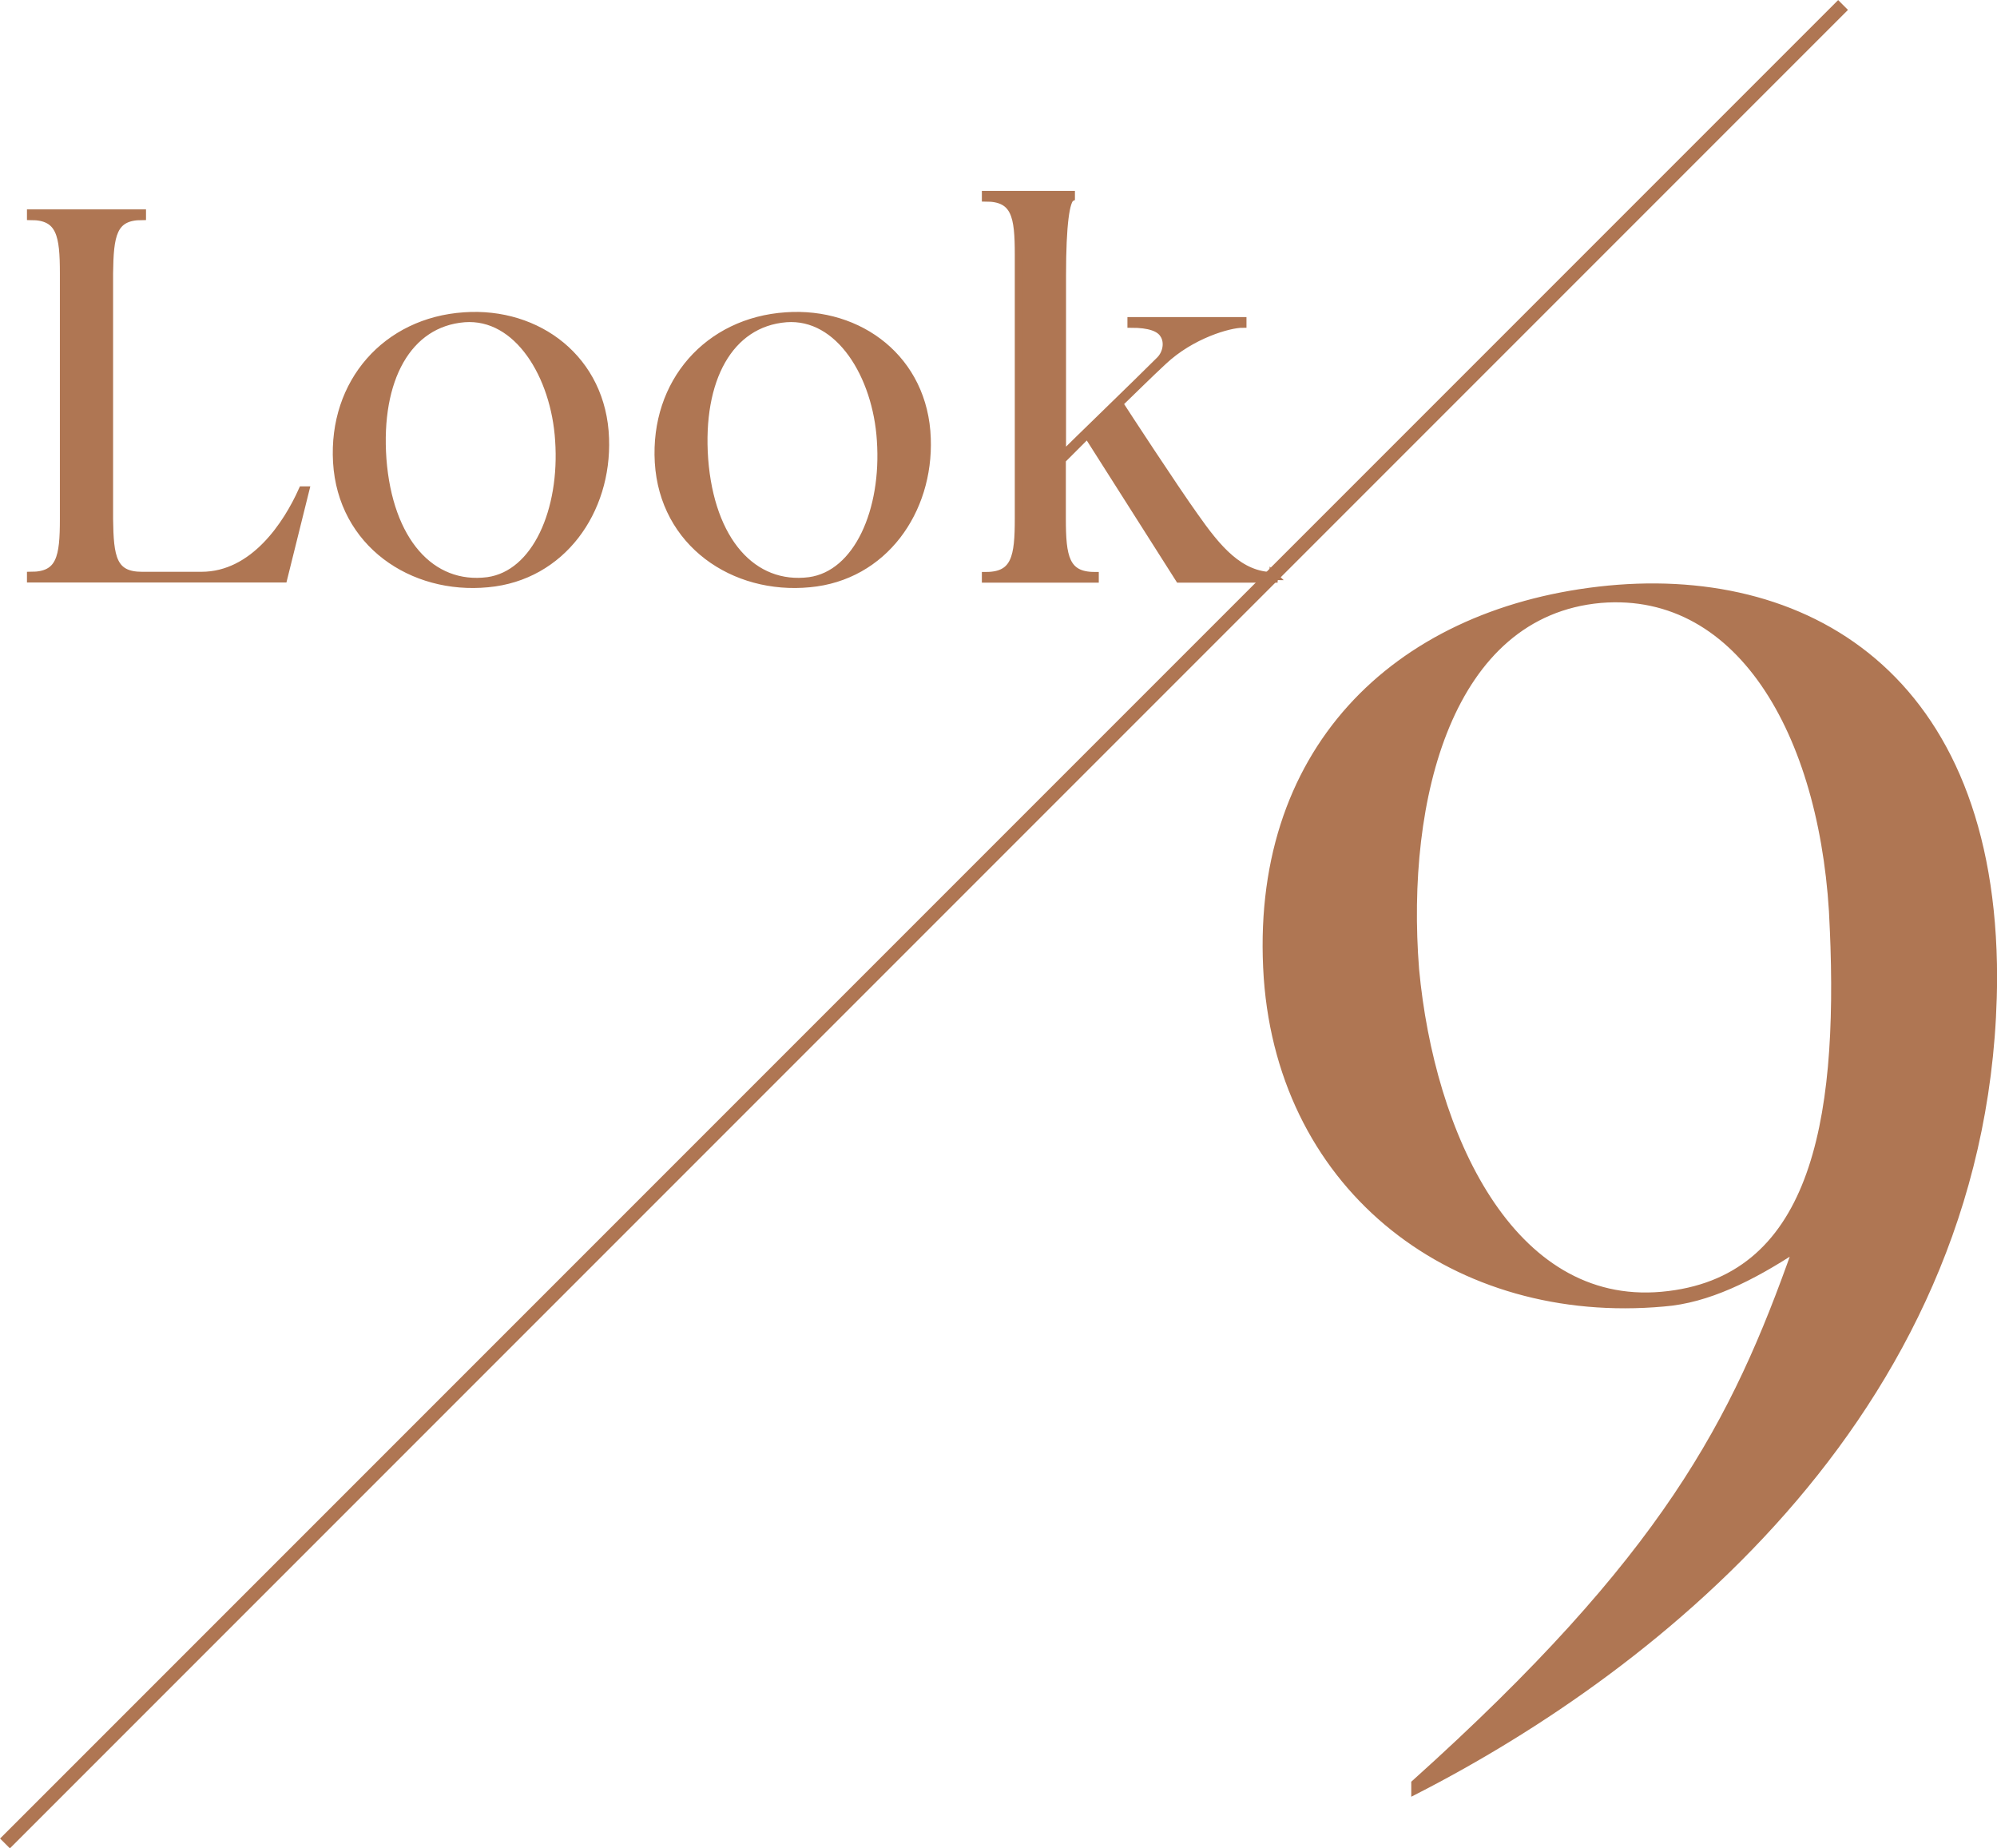 <?xml version="1.0" encoding="UTF-8"?><svg id="_編集モード" xmlns="http://www.w3.org/2000/svg" viewBox="0 0 112.22 103.84"><defs><style>.cls-1{fill:none;stroke-width:.78px;}.cls-1,.cls-2,.cls-3{stroke:#af7653;stroke-miterlimit:10;}.cls-2{stroke-width:.45px;}.cls-2,.cls-3{fill:#af7653;}.cls-3{stroke-width:.35px;}</style></defs><path class="cls-2" d="M17.15,27.55l-1.23,4.95H1.74v-.15c1.67,0,1.85-1.05,1.85-3.19v-13.8c0-2.14-.18-3.22-1.85-3.22v-.15h6.24v.15c-1.67,0-1.82,1.08-1.85,3.22v13.8c.03,2.14.18,3.19,1.85,3.19h3.34c2.96,0,4.83-2.9,5.68-4.8h.15Z"/><path class="cls-2" d="M34,24.63c.15,4.07-2.43,7.76-6.59,8.14-4.25.41-8.2-2.26-8.47-6.8-.26-4.48,2.78-7.91,7.15-8.2,4.13-.29,7.76,2.43,7.91,6.86ZM31.42,24.74c-.23-3.63-2.31-7.09-5.33-6.86-3.19.26-4.92,3.43-4.6,7.91.35,4.6,2.72,7.27,5.92,6.86,2.72-.38,4.28-3.98,4.01-7.91Z"/><path class="cls-2" d="M52.08,24.63c.15,4.07-2.43,7.76-6.59,8.14-4.25.41-8.2-2.26-8.47-6.8-.26-4.48,2.78-7.91,7.15-8.2,4.13-.29,7.76,2.43,7.91,6.86ZM49.5,24.74c-.23-3.63-2.31-7.09-5.33-6.86-3.19.26-4.92,3.43-4.6,7.91.35,4.6,2.72,7.27,5.92,6.86,2.72-.38,4.28-3.98,4.01-7.91Z"/><path class="cls-2" d="M71.57,32.36v.15h-5.3l-5.16-8.12-1.44,1.44v3.31c0,2.14.18,3.22,1.85,3.22v.15h-6.12v-.15c1.67,0,1.85-1.08,1.85-3.22v-14.85c0-2.14-.18-3.19-1.85-3.19v-.15h4.78v.15c-.29.15-.5,1.46-.5,4.39v10.14c.73-.73,4.25-4.13,5.51-5.39.38-.38.5-1.03.21-1.46-.23-.38-.82-.59-1.82-.59v-.15h6.24v.15c-.73,0-2.87.59-4.48,2.11-.82.76-1.67,1.61-2.46,2.37.26.41,3.13,4.8,4.25,6.36,1.26,1.79,2.52,3.34,4.45,3.34Z"/><path class="cls-3" d="M112.05,54.94c-.1,24-18.95,38.76-32.57,45.72v-.48c14.1-12.67,18-20.29,21.43-30-2.48,1.62-4.95,2.86-7.43,3.05-11.62,1.05-21.43-6.29-22.29-18.29-.86-12.67,7.14-20.48,18.67-21.81s22.19,4.76,22.19,21.81ZM103,52.18c-.38-10.57-5.05-19.14-13.05-18.48-8.48.76-11.14,11.14-10.38,20.76.86,9.24,5.33,19.05,13.81,18.29,8.48-.76,10.1-9.52,9.62-20.57Z"/><line class="cls-1" x1="103.57" y1=".28" x2=".28" y2="103.57"/></svg>
